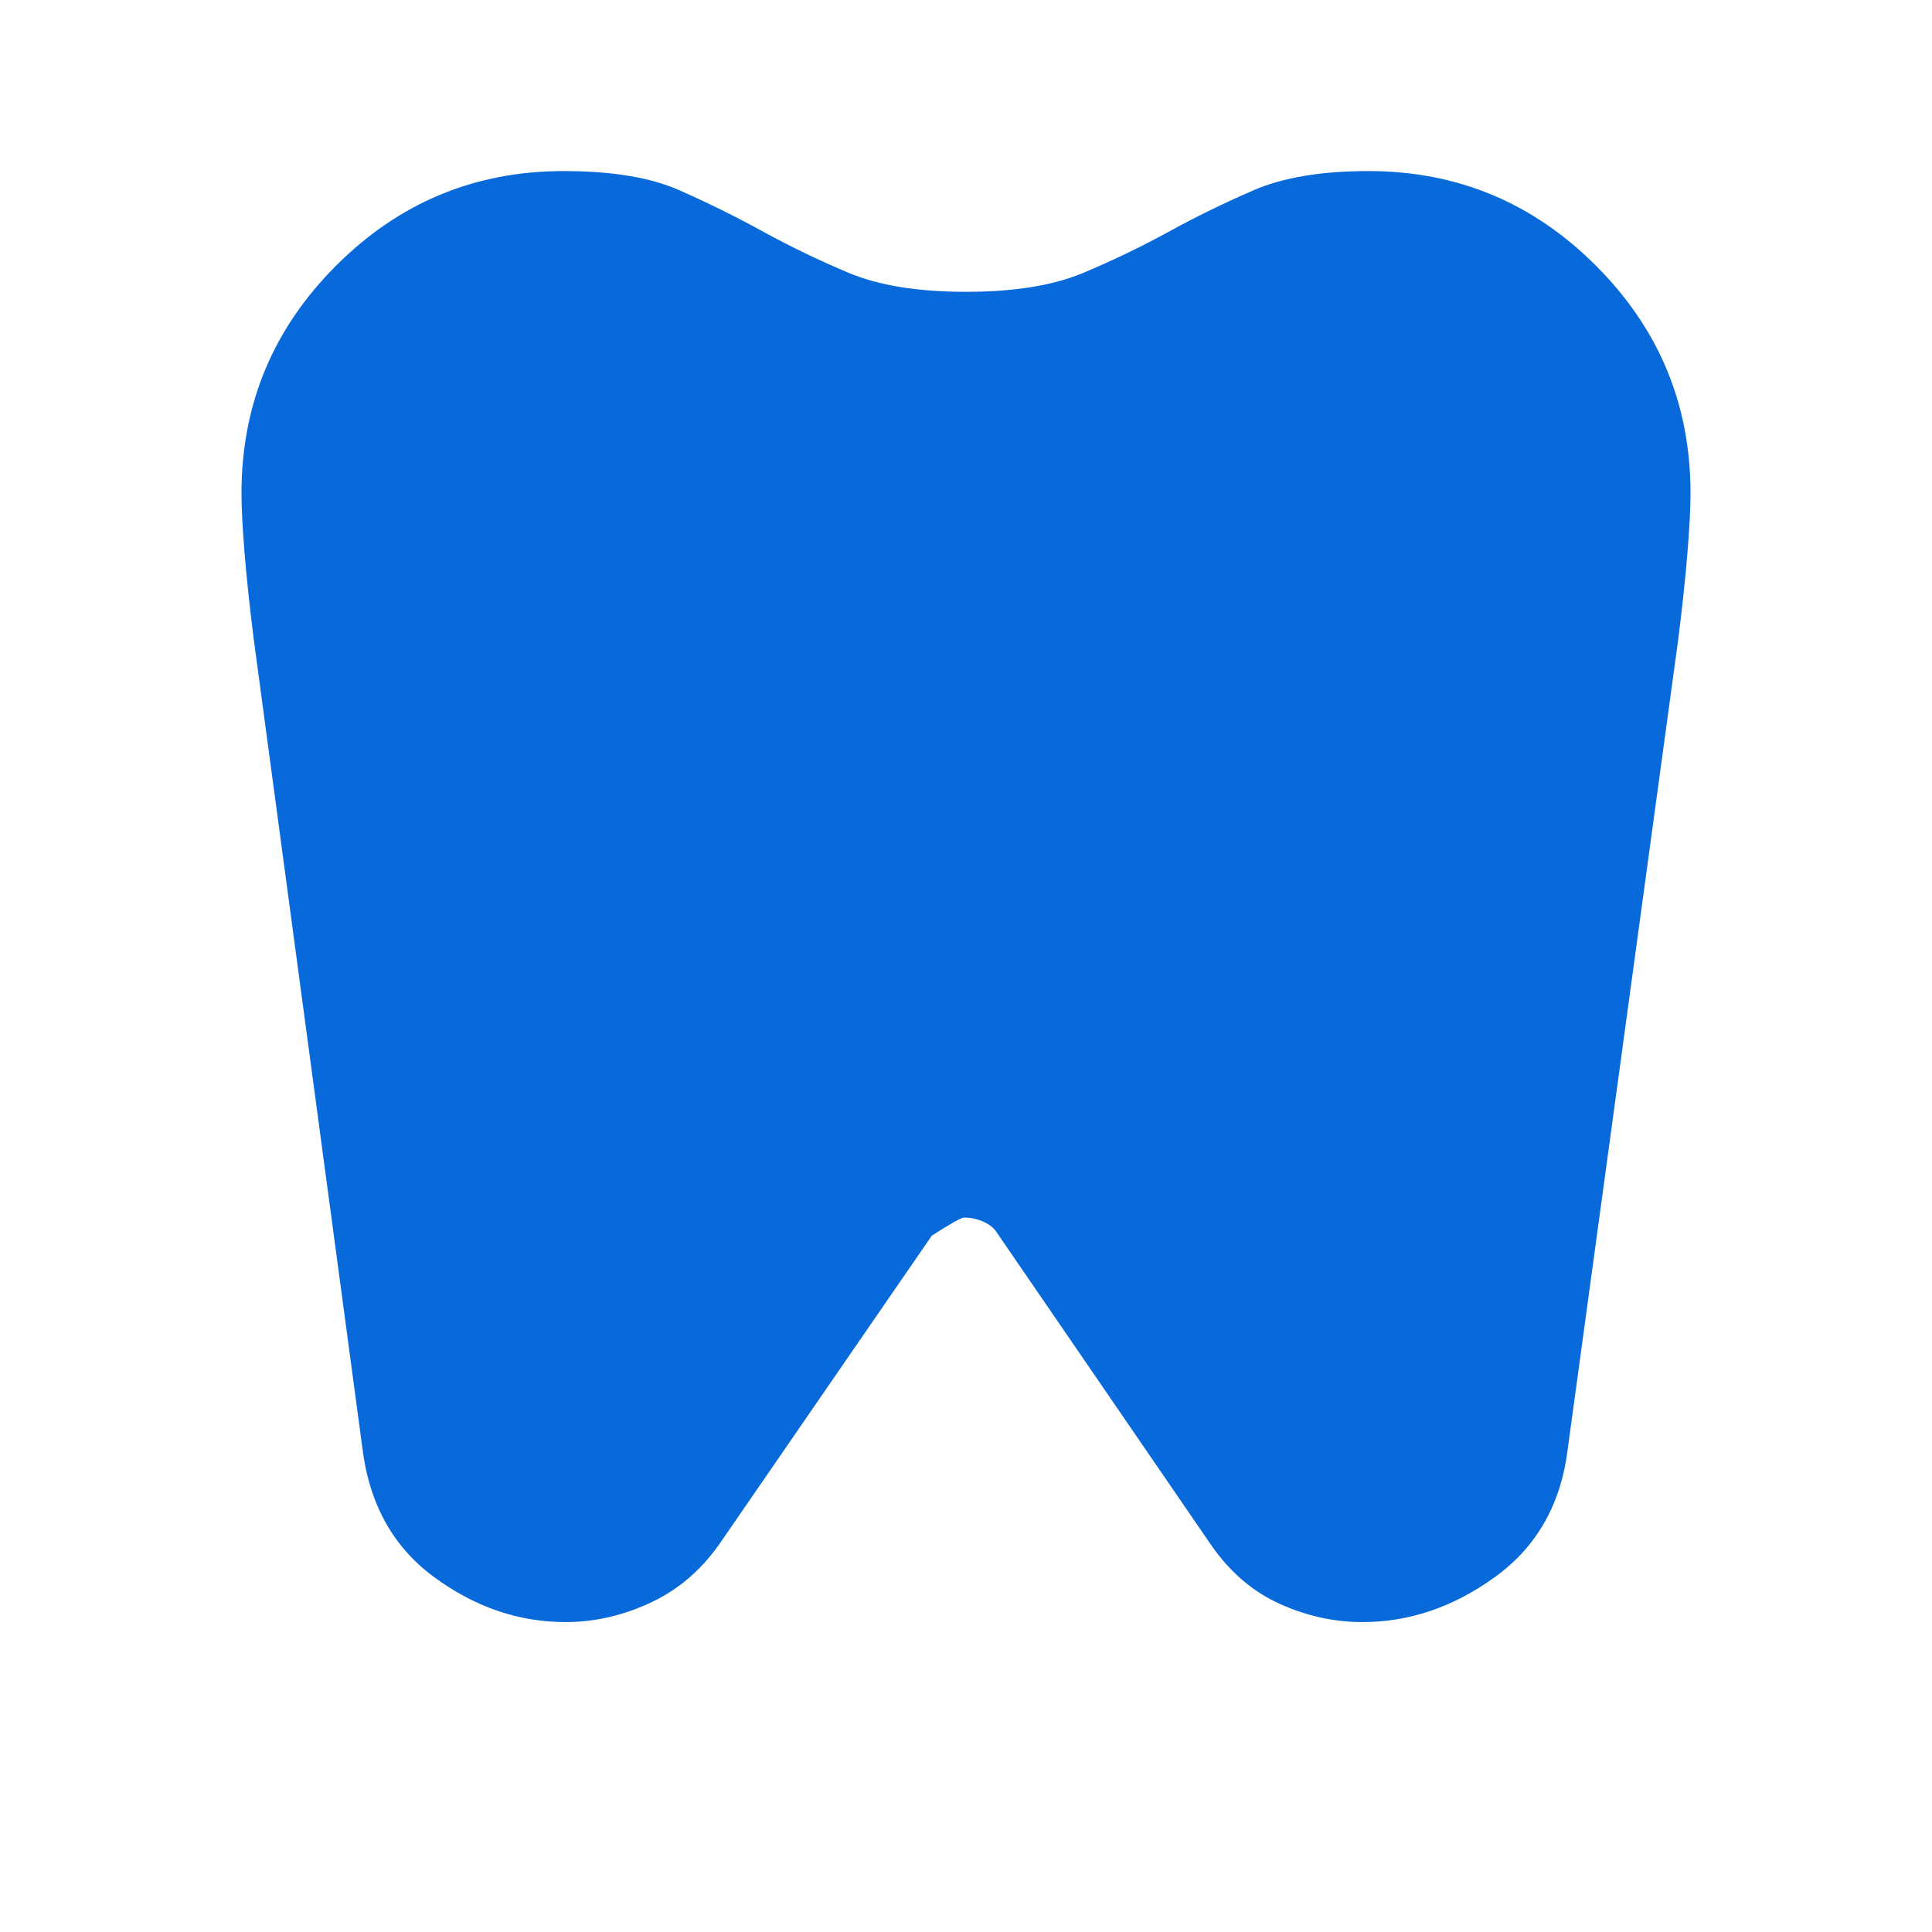 <?xml version="1.0" encoding="utf-8"?>
<svg xmlns="http://www.w3.org/2000/svg" fill="none" height="100%" overflow="visible" preserveAspectRatio="none" style="display: block;" viewBox="0 0 48 48" width="100%">
<g id="Frame">
<path d="M34 4.25C36.2 4.25 38.083 5.033 39.65 6.6C41.217 8.167 42 10.05 42 12.25C42 12.617 41.975 13.108 41.925 13.725C41.875 14.342 41.8 15.05 41.7 15.85L38.95 36C38.783 37.367 38.183 38.425 37.15 39.175C36.117 39.925 35.017 40.3 33.85 40.3C33.15 40.3 32.467 40.15 31.8 39.85C31.133 39.55 30.567 39.067 30.1 38.4L24.75 30.6C24.683 30.5 24.575 30.417 24.425 30.35C24.275 30.283 24.117 30.25 23.95 30.25C23.883 30.25 23.617 30.4 23.15 30.7L17.95 38.25C17.483 38.95 16.9 39.467 16.2 39.8C15.5 40.133 14.783 40.3 14.05 40.3C12.883 40.3 11.792 39.925 10.775 39.175C9.758 38.425 9.167 37.35 9 35.95L6.3 15.85C6.2 15.05 6.125 14.342 6.075 13.725C6.025 13.108 6 12.617 6 12.25C6 10.05 6.783 8.167 8.35 6.6C9.917 5.033 11.8 4.25 14 4.25C15.2 4.25 16.158 4.408 16.875 4.725C17.592 5.042 18.283 5.383 18.95 5.75C19.617 6.117 20.325 6.458 21.075 6.775C21.825 7.092 22.8 7.25 24 7.25C25.2 7.25 26.175 7.092 26.925 6.775C27.675 6.458 28.383 6.117 29.05 5.75C29.717 5.383 30.417 5.042 31.15 4.725C31.883 4.408 32.833 4.25 34 4.25Z" fill="#0769DA" id="Vector"/>
</g>
</svg>